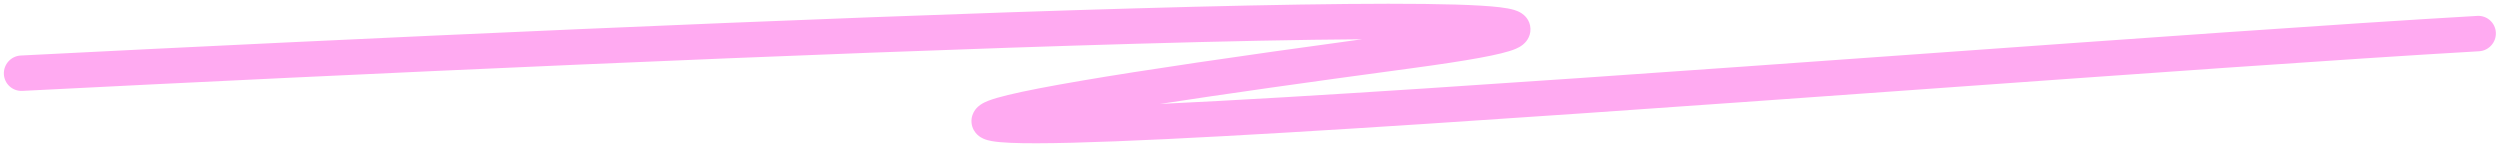 <?xml version="1.0" encoding="UTF-8"?> <svg xmlns="http://www.w3.org/2000/svg" width="353" height="21" viewBox="0 0 353 21" fill="none"><path d="M160.18 1.184C182.933 0.535 200.902 0.303 209.093 0.797C211.068 0.916 212.757 1.089 213.792 1.4C214.06 1.481 214.459 1.62 214.842 1.871C215.153 2.075 216.062 2.757 216.102 4.059C216.141 5.33 215.312 6.079 215.038 6.302C214.686 6.587 214.306 6.771 214.038 6.887C213 7.334 211.224 7.746 208.92 8.169C206.525 8.609 203.302 9.102 199.191 9.655C184.368 11.648 172.695 13.31 163.784 14.677C168.972 14.431 174.847 14.114 181.253 13.736C205.912 12.281 238.324 9.97 269.441 7.741C300.544 5.513 330.361 3.366 349.792 2.245C351.171 2.166 352.345 3.219 352.415 4.597C352.484 5.976 351.423 7.158 350.044 7.238C330.657 8.357 300.883 10.499 269.762 12.728C238.655 14.956 206.208 17.27 181.511 18.727C169.168 19.456 158.731 19.972 151.357 20.156C147.679 20.248 144.71 20.258 142.632 20.165C141.61 20.119 140.707 20.044 140.015 19.918C139.689 19.858 139.258 19.762 138.849 19.579C138.646 19.488 138.321 19.319 138.008 19.024C137.68 18.715 137.254 18.153 137.18 17.334C137.107 16.515 137.425 15.88 137.693 15.512C137.948 15.162 138.24 14.934 138.425 14.803C138.798 14.542 139.212 14.359 139.54 14.231C140.232 13.96 141.177 13.691 142.313 13.415C144.618 12.855 148.099 12.178 152.857 11.369C161.431 9.911 174.316 7.999 192.32 5.545C183.667 5.601 172.734 5.828 160.286 6.183C114.74 7.483 49.431 10.473 3.153 12.834C1.774 12.904 0.608 11.842 0.547 10.464C0.487 9.085 1.556 7.91 2.935 7.84C49.223 5.478 114.578 2.485 160.18 1.184Z" fill="#FFAAF1"></path></svg> 